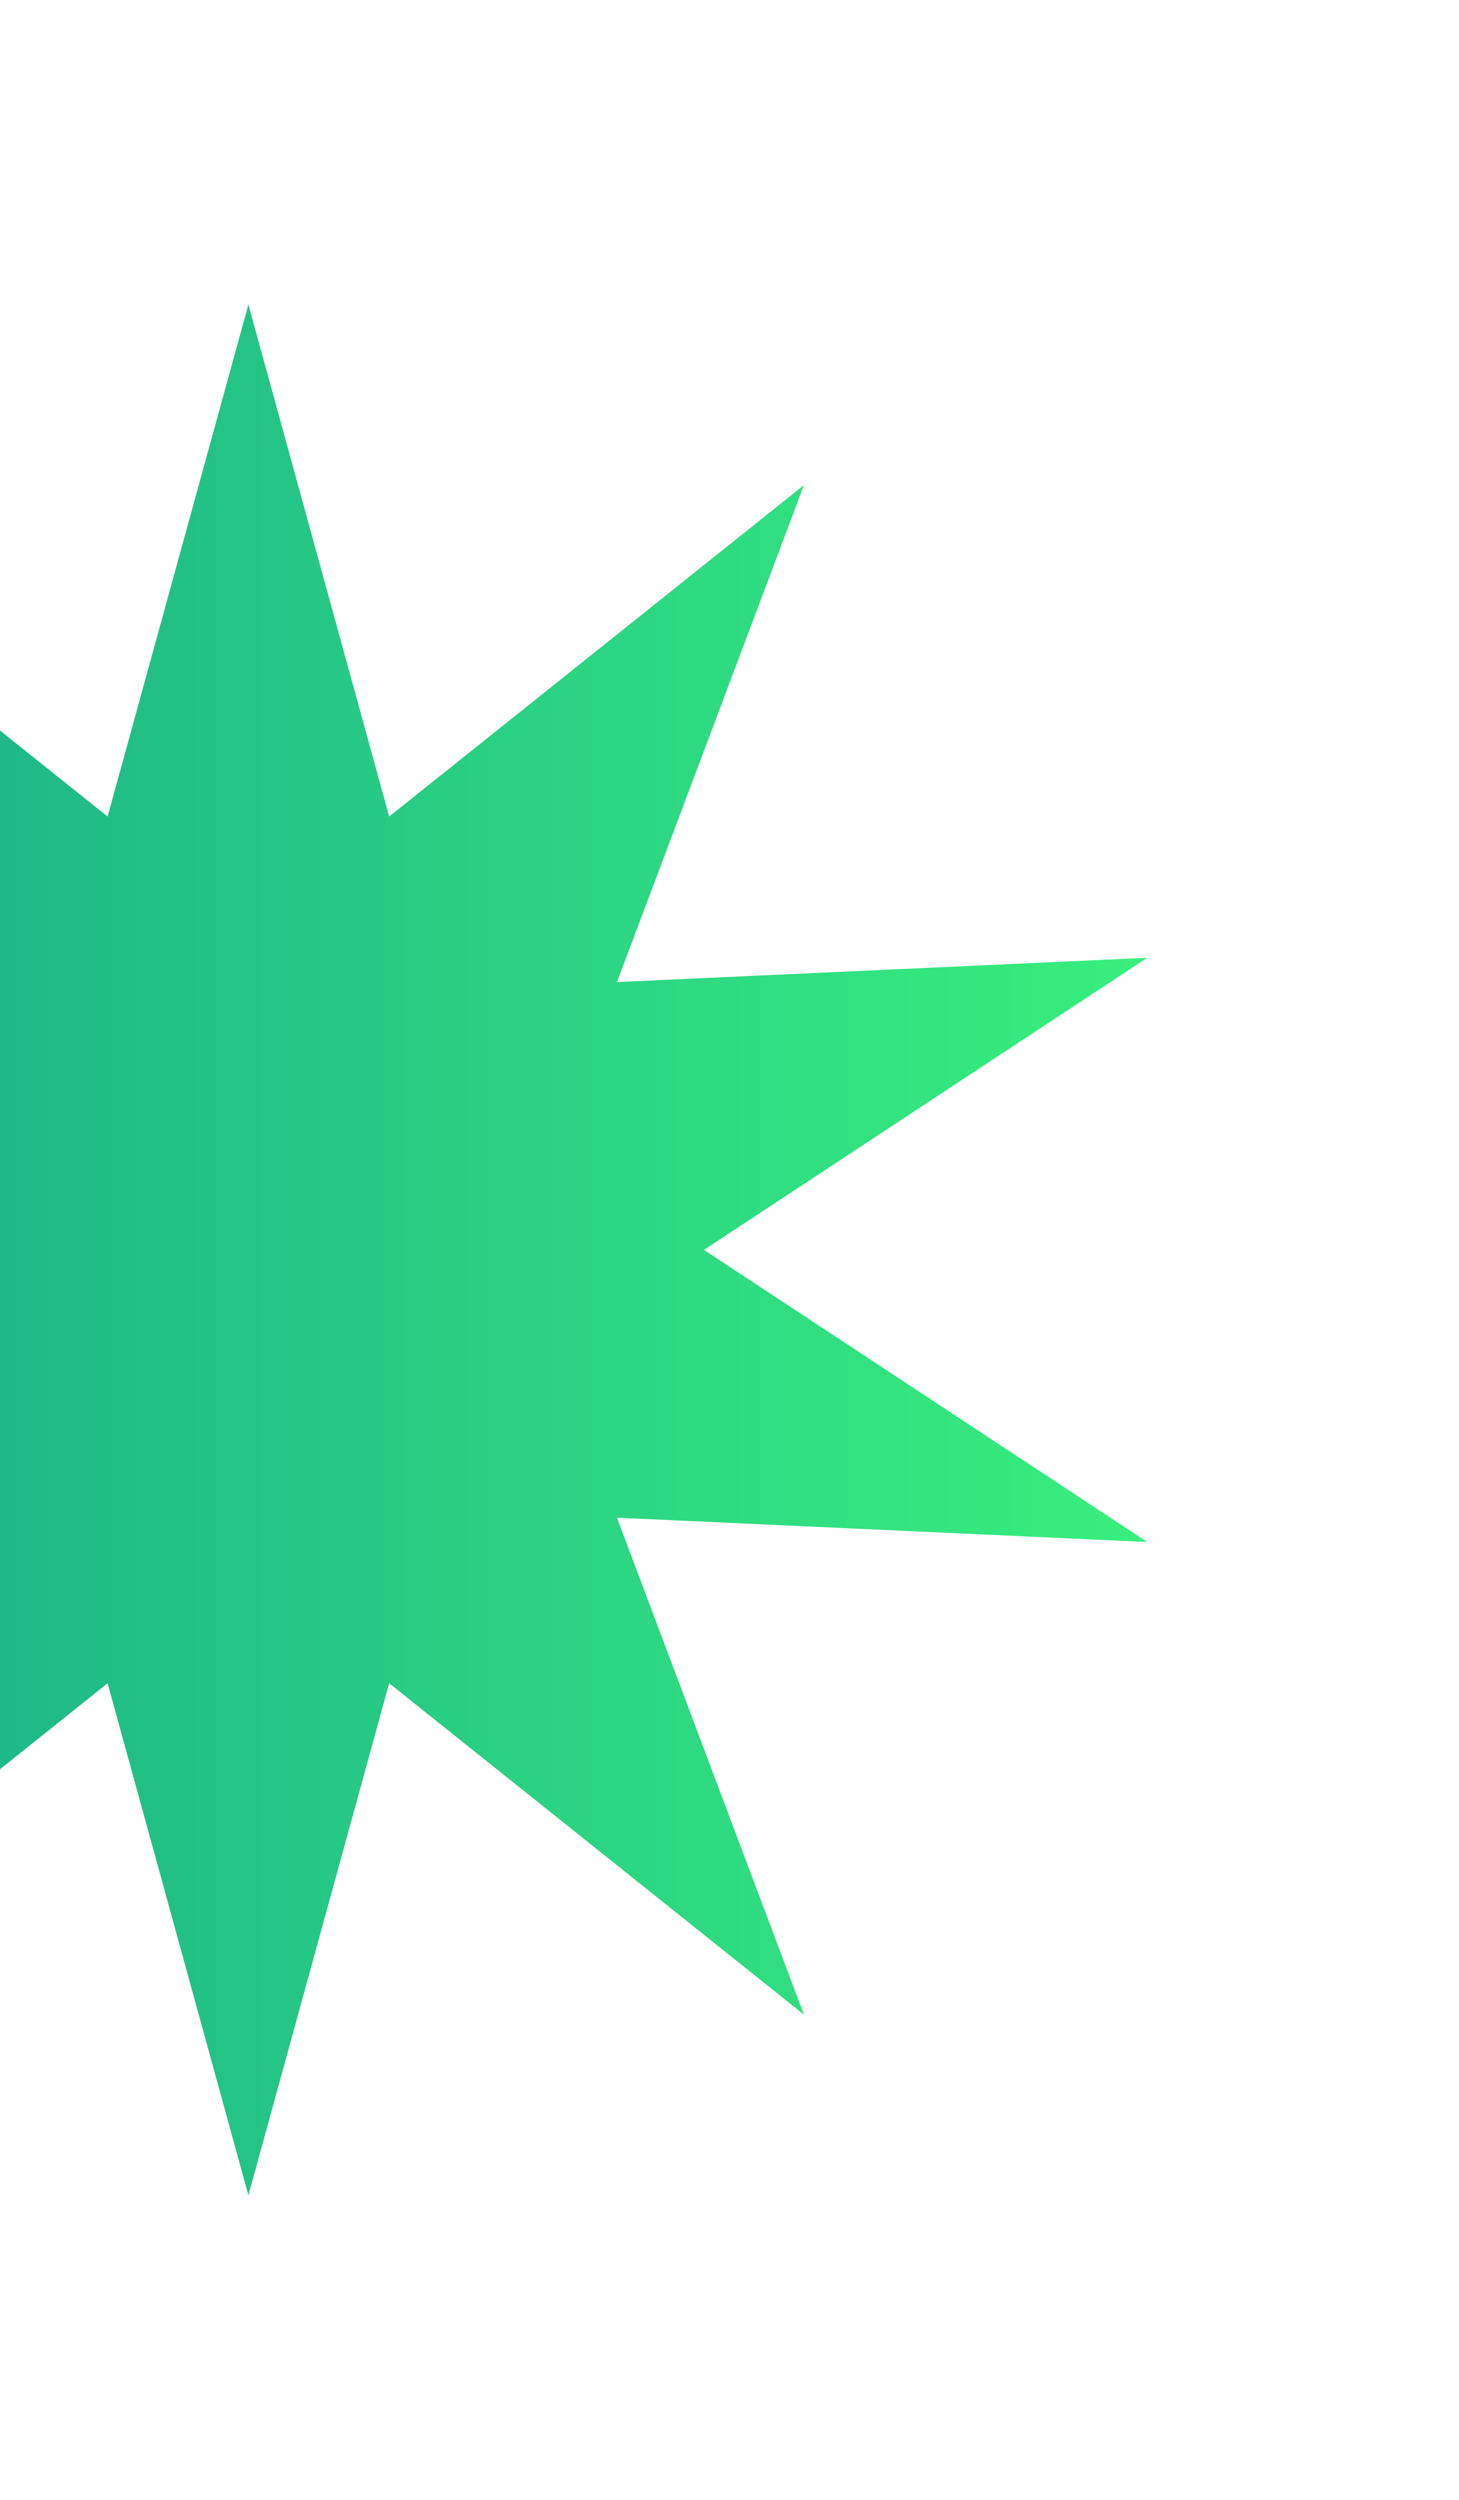 <svg width="115" height="197" viewBox="0 0 115 197" fill="none" xmlns="http://www.w3.org/2000/svg">
<g id="Frame" filter="url(#filter0_f_44_8726)">
<path id="Vector" d="M19.579 24L30.675 64.349L63.369 38.228L48.63 77.393L90.432 75.478L55.488 98.5L90.432 121.522L48.63 119.607L63.369 158.772L30.675 132.652L19.579 173L8.482 132.652L-24.211 158.772L-9.472 119.607L-51.275 121.522L-16.33 98.5L-51.275 75.478L-9.472 77.393L-24.211 38.228L8.482 64.349L19.579 24Z" fill="url(#paint0_linear_44_8726)"/>
</g>
<defs>
<filter id="filter0_f_44_8726" x="-79" y="0" width="197" height="197" filterUnits="userSpaceOnUse" color-interpolation-filters="sRGB">
<feFlood flood-opacity="0" result="BackgroundImageFix"/>
<feBlend mode="normal" in="SourceGraphic" in2="BackgroundImageFix" result="shape"/>
<feGaussianBlur stdDeviation="12" result="effect1_foregroundBlur_44_8726"/>
</filter>
<linearGradient id="paint0_linear_44_8726" x1="-51.275" y1="98.5" x2="90.432" y2="98.5" gradientUnits="userSpaceOnUse">
<stop stop-color="#11998E"/>
<stop offset="1" stop-color="#38EF7D"/>
</linearGradient>
</defs>
</svg>
